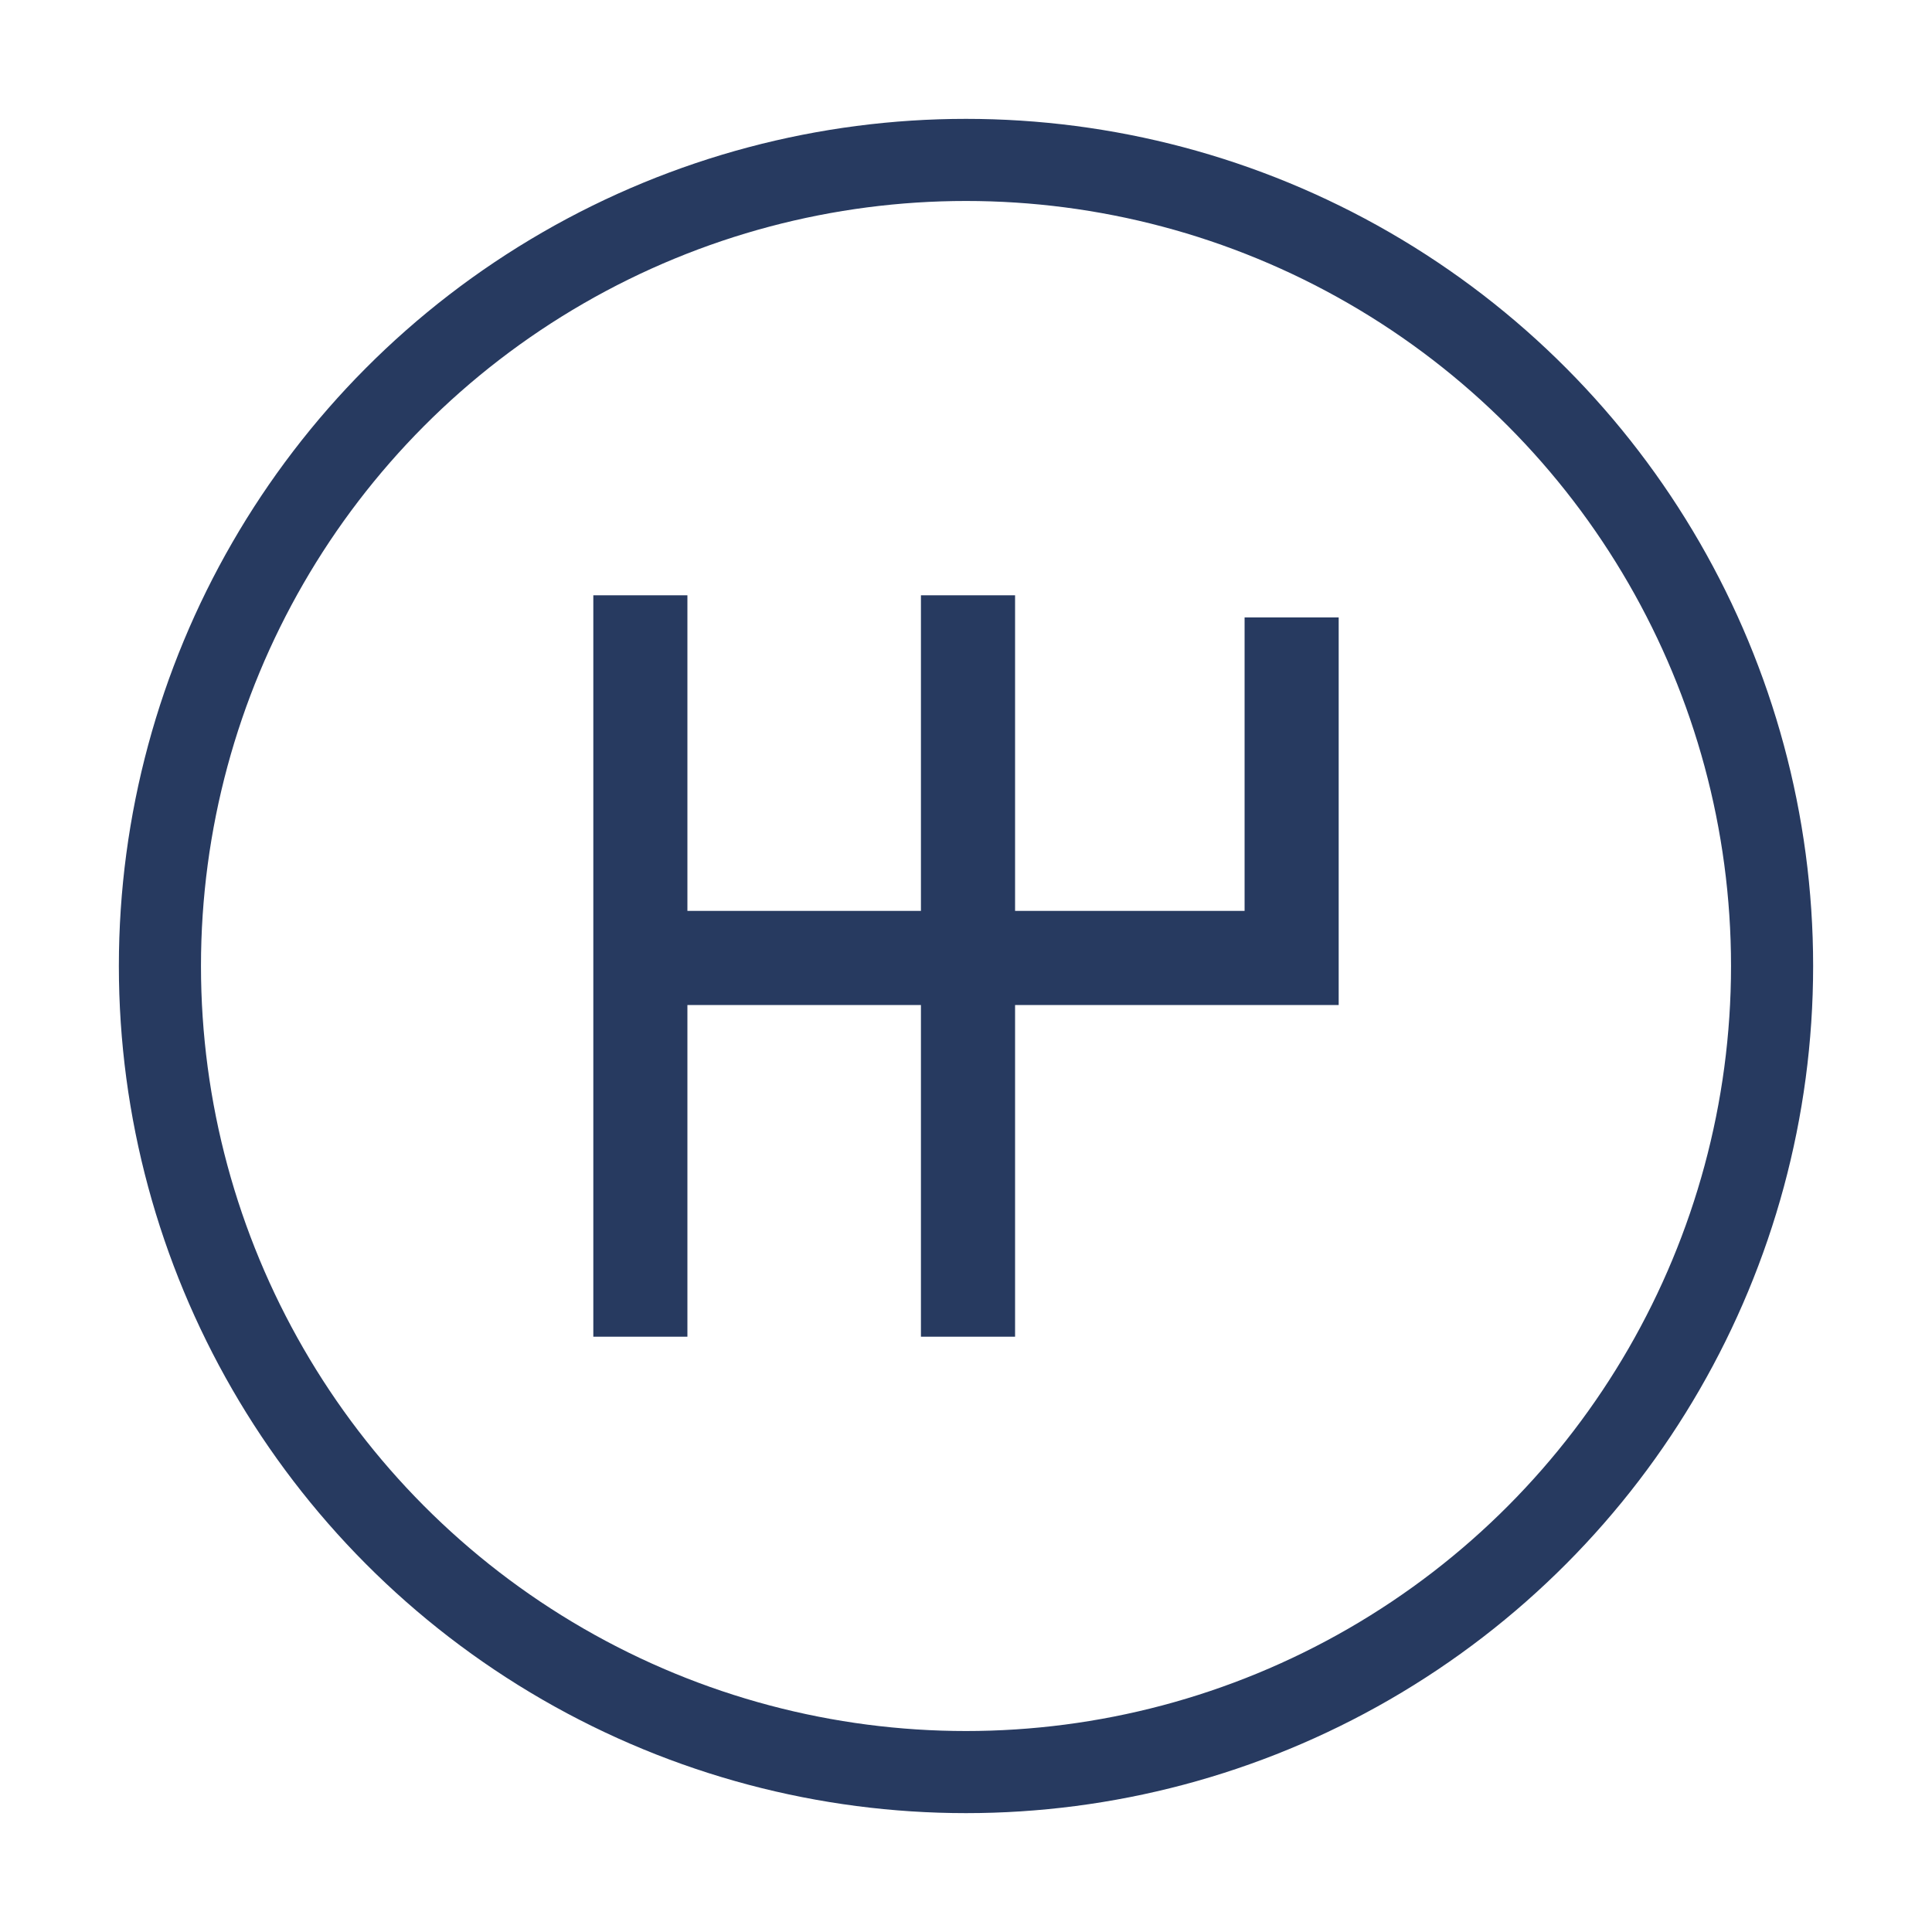 <?xml version="1.0" encoding="utf-8"?>
<!-- Generator: Adobe Illustrator 27.9.0, SVG Export Plug-In . SVG Version: 6.00 Build 0)  -->
<svg version="1.1" id="Слой_1" xmlns="http://www.w3.org/2000/svg" xmlns:xlink="http://www.w3.org/1999/xlink" x="0px" y="0px"
	 viewBox="0 0 400 400" style="enable-background:new 0 0 400 400;" xml:space="preserve">
<style type="text/css">
	.st0{fill:none;stroke:#273A60;stroke-width:17;stroke-miterlimit:10;}
	.st1{fill:#273A60;stroke:#273A60;stroke-width:7;stroke-miterlimit:10;}
</style>
<circle class="st0" cx="200" cy="200" r="166.89"/>
<polygon class="st1" points="261.18,131.33 261.18,192.09 206.66,192.09 206.66,126.75 194.17,126.75 194.17,192.09 138.82,192.09 
	138.82,126.75 126.34,126.75 126.34,273.25 138.82,273.25 138.82,204.58 194.17,204.58 194.17,273.25 206.66,273.25 206.66,204.58 
	273.66,204.58 273.66,192.51 273.66,192.09 273.66,131.33 "/>
</svg>
